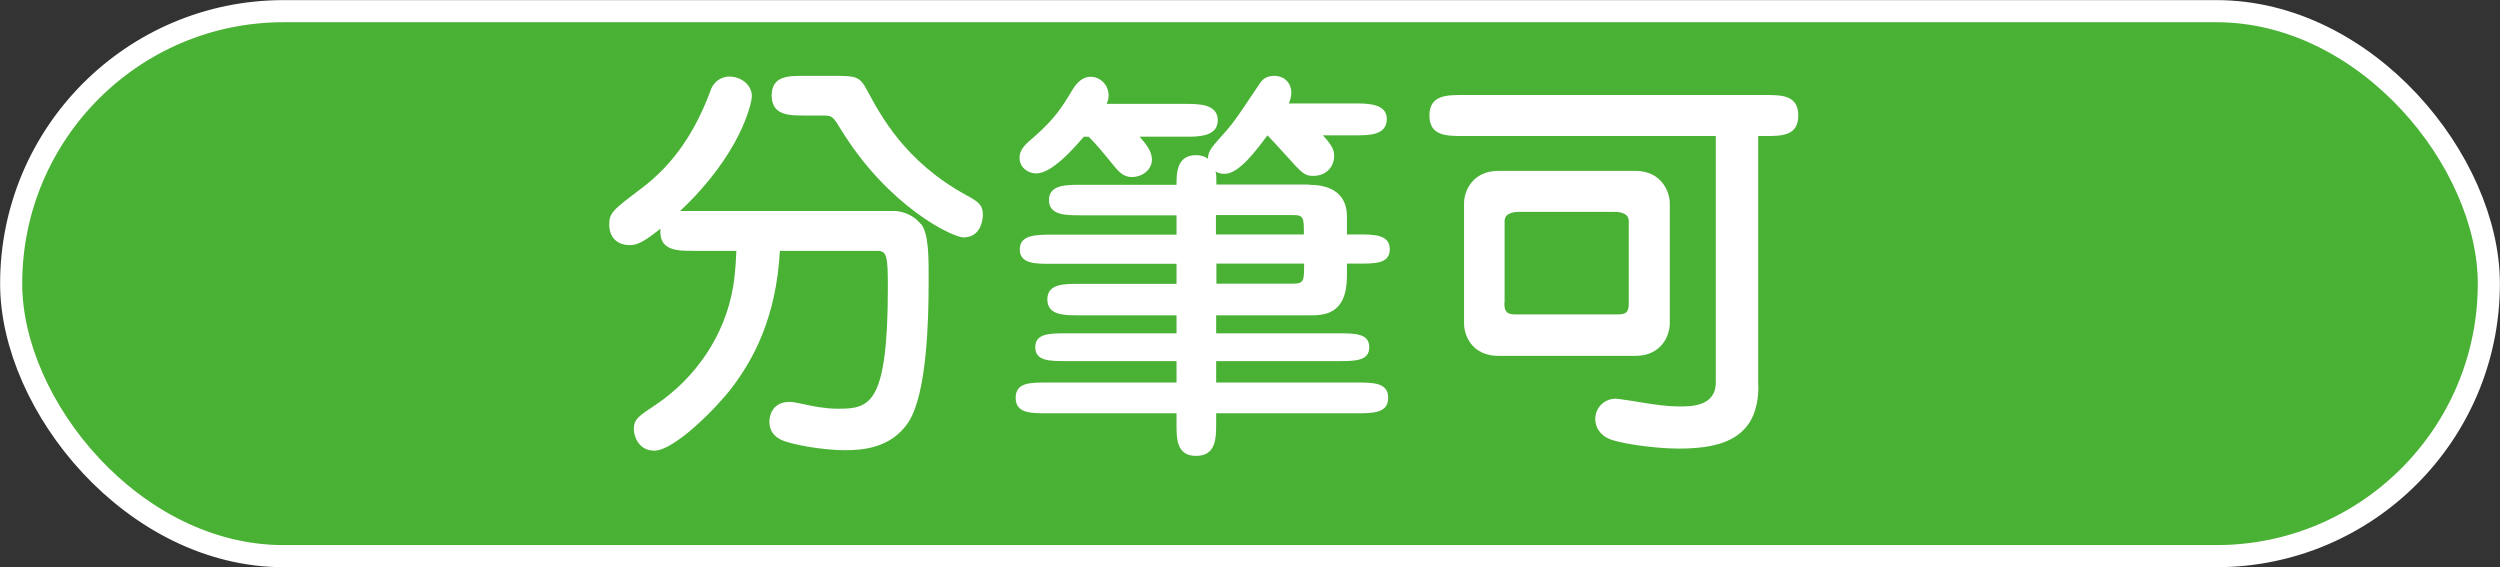 <?xml version="1.0" encoding="UTF-8"?>
<svg xmlns="http://www.w3.org/2000/svg" width="109.73" height="24.89" viewBox="0 0 109.73 24.89">
  <rect x="0" y="0" width="109.73" height="24.89" fill="#333333" stroke="none"/>
  <g id="_レイヤー_1" data-name="レイヤー 1">
    <rect x=".49" y=".49" width="108.75" height="23.92" rx="11.96" ry="11.96" style="fill: #49b134; stroke: #fff; stroke-miterlimit: 10; stroke-width: .97px;"/>
  </g>
  <g id="_レイヤー_2のコピー_2" data-name="レイヤー 2のコピー 2">
    <g>
      <path d="M40.42,9.82c.36.45.34,1.51.34,2.56,0,1.62-.07,4.88-.88,6.14-.77,1.17-2.05,1.24-2.81,1.24-.95,0-2.39-.25-2.81-.47-.16-.09-.49-.27-.49-.79,0-.25.13-.86.88-.86.11,0,.16,0,.81.14.18.04.76.16,1.31.16,1.4,0,2.2-.14,2.2-5.35,0-1.37-.05-1.58-.47-1.58h-4.27c-.16,2.99-1.21,4.84-2.14,6.05-.68.88-2.5,2.72-3.37,2.72-.7,0-.9-.65-.9-.94,0-.45.22-.58.94-1.06,1.78-1.19,3.06-3.06,3.42-5.2.07-.45.11-.85.14-1.57h-1.91c-.67,0-1.51,0-1.42-.97-.58.45-.95.72-1.33.72-.77,0-.92-.58-.92-.88,0-.54.14-.65,1.4-1.6,1.44-1.08,2.39-2.52,3.06-4.34.16-.43.54-.58.81-.58.49,0,.99.34.99.86,0,.32-.5,2.56-3.15,5.04h9.42c.22,0,.77.11,1.13.56ZM35.31,5.07c-.67,0-1.44,0-1.44-.88s.77-.86,1.44-.86h1.19c1.1,0,1.22,0,1.58.67.56,1.04,1.64,3.1,4.34,4.57.49.27.72.4.72.86,0,.22-.09.99-.85.99-.47,0-3.28-1.33-5.37-4.72-.34-.56-.38-.63-.77-.63h-.85Z" style="fill: #fff;"/>
      <path d="M57.46,8.11c.7,0,1.66.22,1.66,1.39v.79h.49c.7,0,1.39,0,1.39.65s-.68.63-1.39.63h-.49v.54c0,1.73-1.04,1.73-1.64,1.73h-4.1v.79h5.33c.76,0,1.39,0,1.39.61s-.63.61-1.39.61h-5.33v.94h6.16c.74,0,1.39,0,1.39.67s-.65.68-1.39.68h-6.16v.43c0,.65,0,1.44-.88,1.44s-.86-.79-.86-1.44v-.43h-5.67c-.74,0-1.39,0-1.39-.68s.65-.67,1.39-.67h5.67v-.94h-4.81c-.76,0-1.39,0-1.39-.61s.63-.61,1.39-.61h4.81v-.79h-4.27c-.67,0-1.4,0-1.4-.7s.76-.68,1.4-.68h4.27v-.88h-5.51c-.68,0-1.37,0-1.37-.63s.68-.65,1.37-.65h5.51v-.85h-4.2c-.67,0-1.4,0-1.4-.67s.76-.67,1.4-.67h4.2c0-.5,0-1.3.86-1.3.2,0,.38.05.52.16,0-.27.11-.45.45-.83.67-.74.68-.77,1.82-2.47.14-.23.36-.34.63-.34.52,0,.76.38.76.74,0,.2-.07.36-.11.47h2.9c.54,0,1.4,0,1.4.68,0,.72-.77.72-1.4.72h-1.41c.38.4.5.63.5.9,0,.47-.34.88-.92.88-.38,0-.47-.09-1.24-.95-.52-.58-.58-.63-.77-.83-.5.68-1.26,1.69-1.87,1.69-.22,0-.32-.05-.41-.11.04.16.04.2.04.58h4.09ZM47.58,5.99c-.43.5-1.4,1.62-2.09,1.62-.41,0-.74-.29-.74-.68s.29-.63.67-.95c.86-.76,1.19-1.26,1.66-2.05.09-.14.34-.56.79-.56.41,0,.79.34.79.83,0,.16-.05.27-.09.36h3.48c.56,0,1.4,0,1.4.72s-.85.72-1.4.72h-2.03c.25.29.54.61.54,1.01,0,.43-.41.76-.88.76-.31,0-.52-.16-.77-.47-.63-.77-.77-.94-1.13-1.3h-.18ZM53.38,10.29h3.85c0-.72,0-.85-.47-.85h-3.39v.85ZM53.38,12.45h3.37c.49,0,.49-.13.49-.88h-3.85v.88Z" style="fill: #fff;"/>
      <path d="M77.18,16.94c0,2.21-1.46,2.75-3.48,2.75-1.15,0-2.75-.25-3.12-.45-.11-.05-.56-.29-.56-.86,0-.47.38-.88.9-.88.11,0,1.15.16,1.35.2.34.05.86.14,1.46.14.5,0,1.58,0,1.58-1.06V5.97h-11.11c-.7,0-1.46,0-1.46-.9s.76-.9,1.46-.9h13.29c.7,0,1.44,0,1.44.9s-.74.9-1.44.9h-.32v10.96ZM73.29,14.2c0,.54-.38,1.42-1.51,1.42h-6.01c-1.15,0-1.51-.88-1.51-1.42v-5.28c0-.52.36-1.42,1.51-1.42h6.01c1.13,0,1.51.9,1.51,1.42v5.28ZM66.03,13.28c0,.36.07.52.47.52h4.52c.4,0,.47-.14.47-.52v-3.58c0-.38-.47-.4-.61-.4h-4.23c-.13,0-.61.02-.61.4v3.58Z" style="fill: #fff;"/>
    </g>
  </g>
</svg>